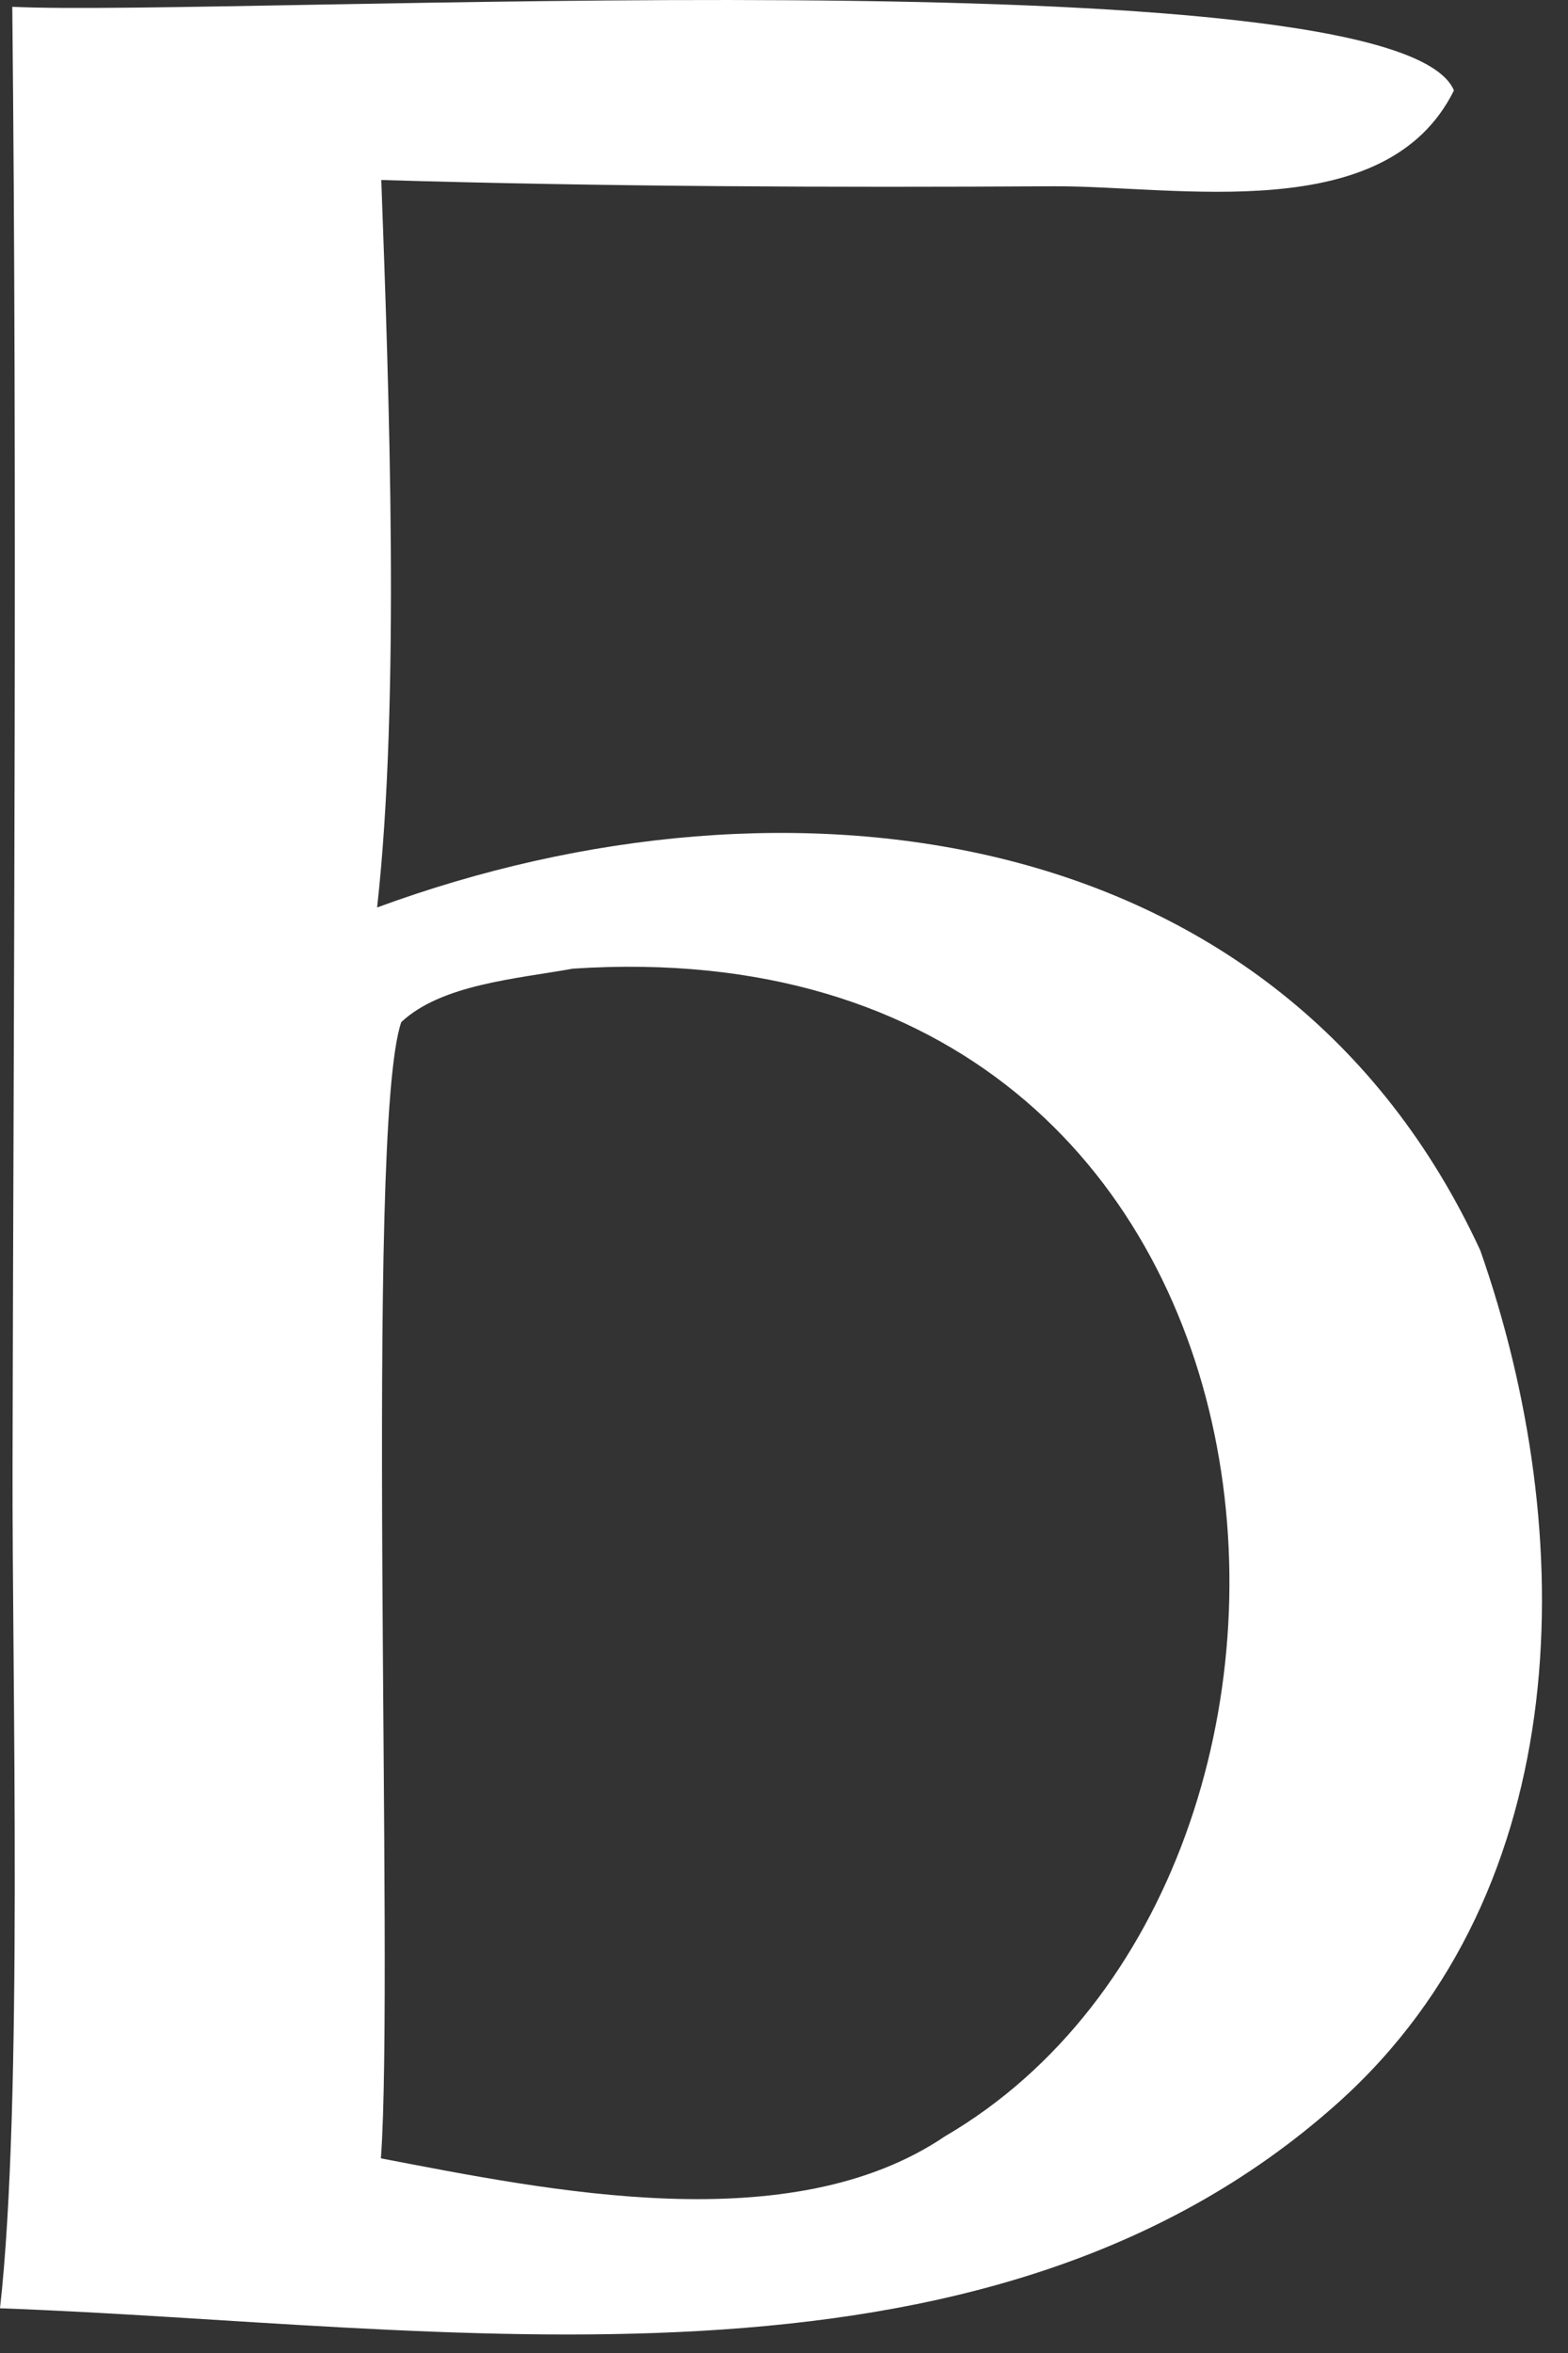 <?xml version="1.0" encoding="utf-8"?>
<svg xmlns="http://www.w3.org/2000/svg" fill="none" height="100%" overflow="visible" preserveAspectRatio="none" style="display: block;" viewBox="0 0 12 18" width="100%">
<rect x="0" y="0" width="12" height="18" fill="#333333" stroke="none"/>
<path d="M0.094 0.052C1.722 0.131 10.685 -0.374 11.127 0.692C10.608 1.74 9.008 1.42 8.061 1.425C6.346 1.435 4.633 1.428 2.918 1.377C2.978 3.005 3.063 5.359 2.886 6.942C6.041 5.781 9.806 6.268 11.329 9.566C12.086 11.725 12.072 14.444 10.241 16.085C7.52 18.523 3.372 17.778 0 17.658C0.177 16.089 0.092 12.86 0.096 11.202C0.104 7.501 0.132 3.749 0.094 0.052ZM2.915 16.511C4.202 16.757 6.051 17.143 7.234 16.341C10.709 14.312 10.203 7.027 4.385 7.41C3.95 7.488 3.378 7.531 3.071 7.819C2.787 8.639 3.02 15.097 2.915 16.511Z" fill="white" id="Vector"/>
</svg>